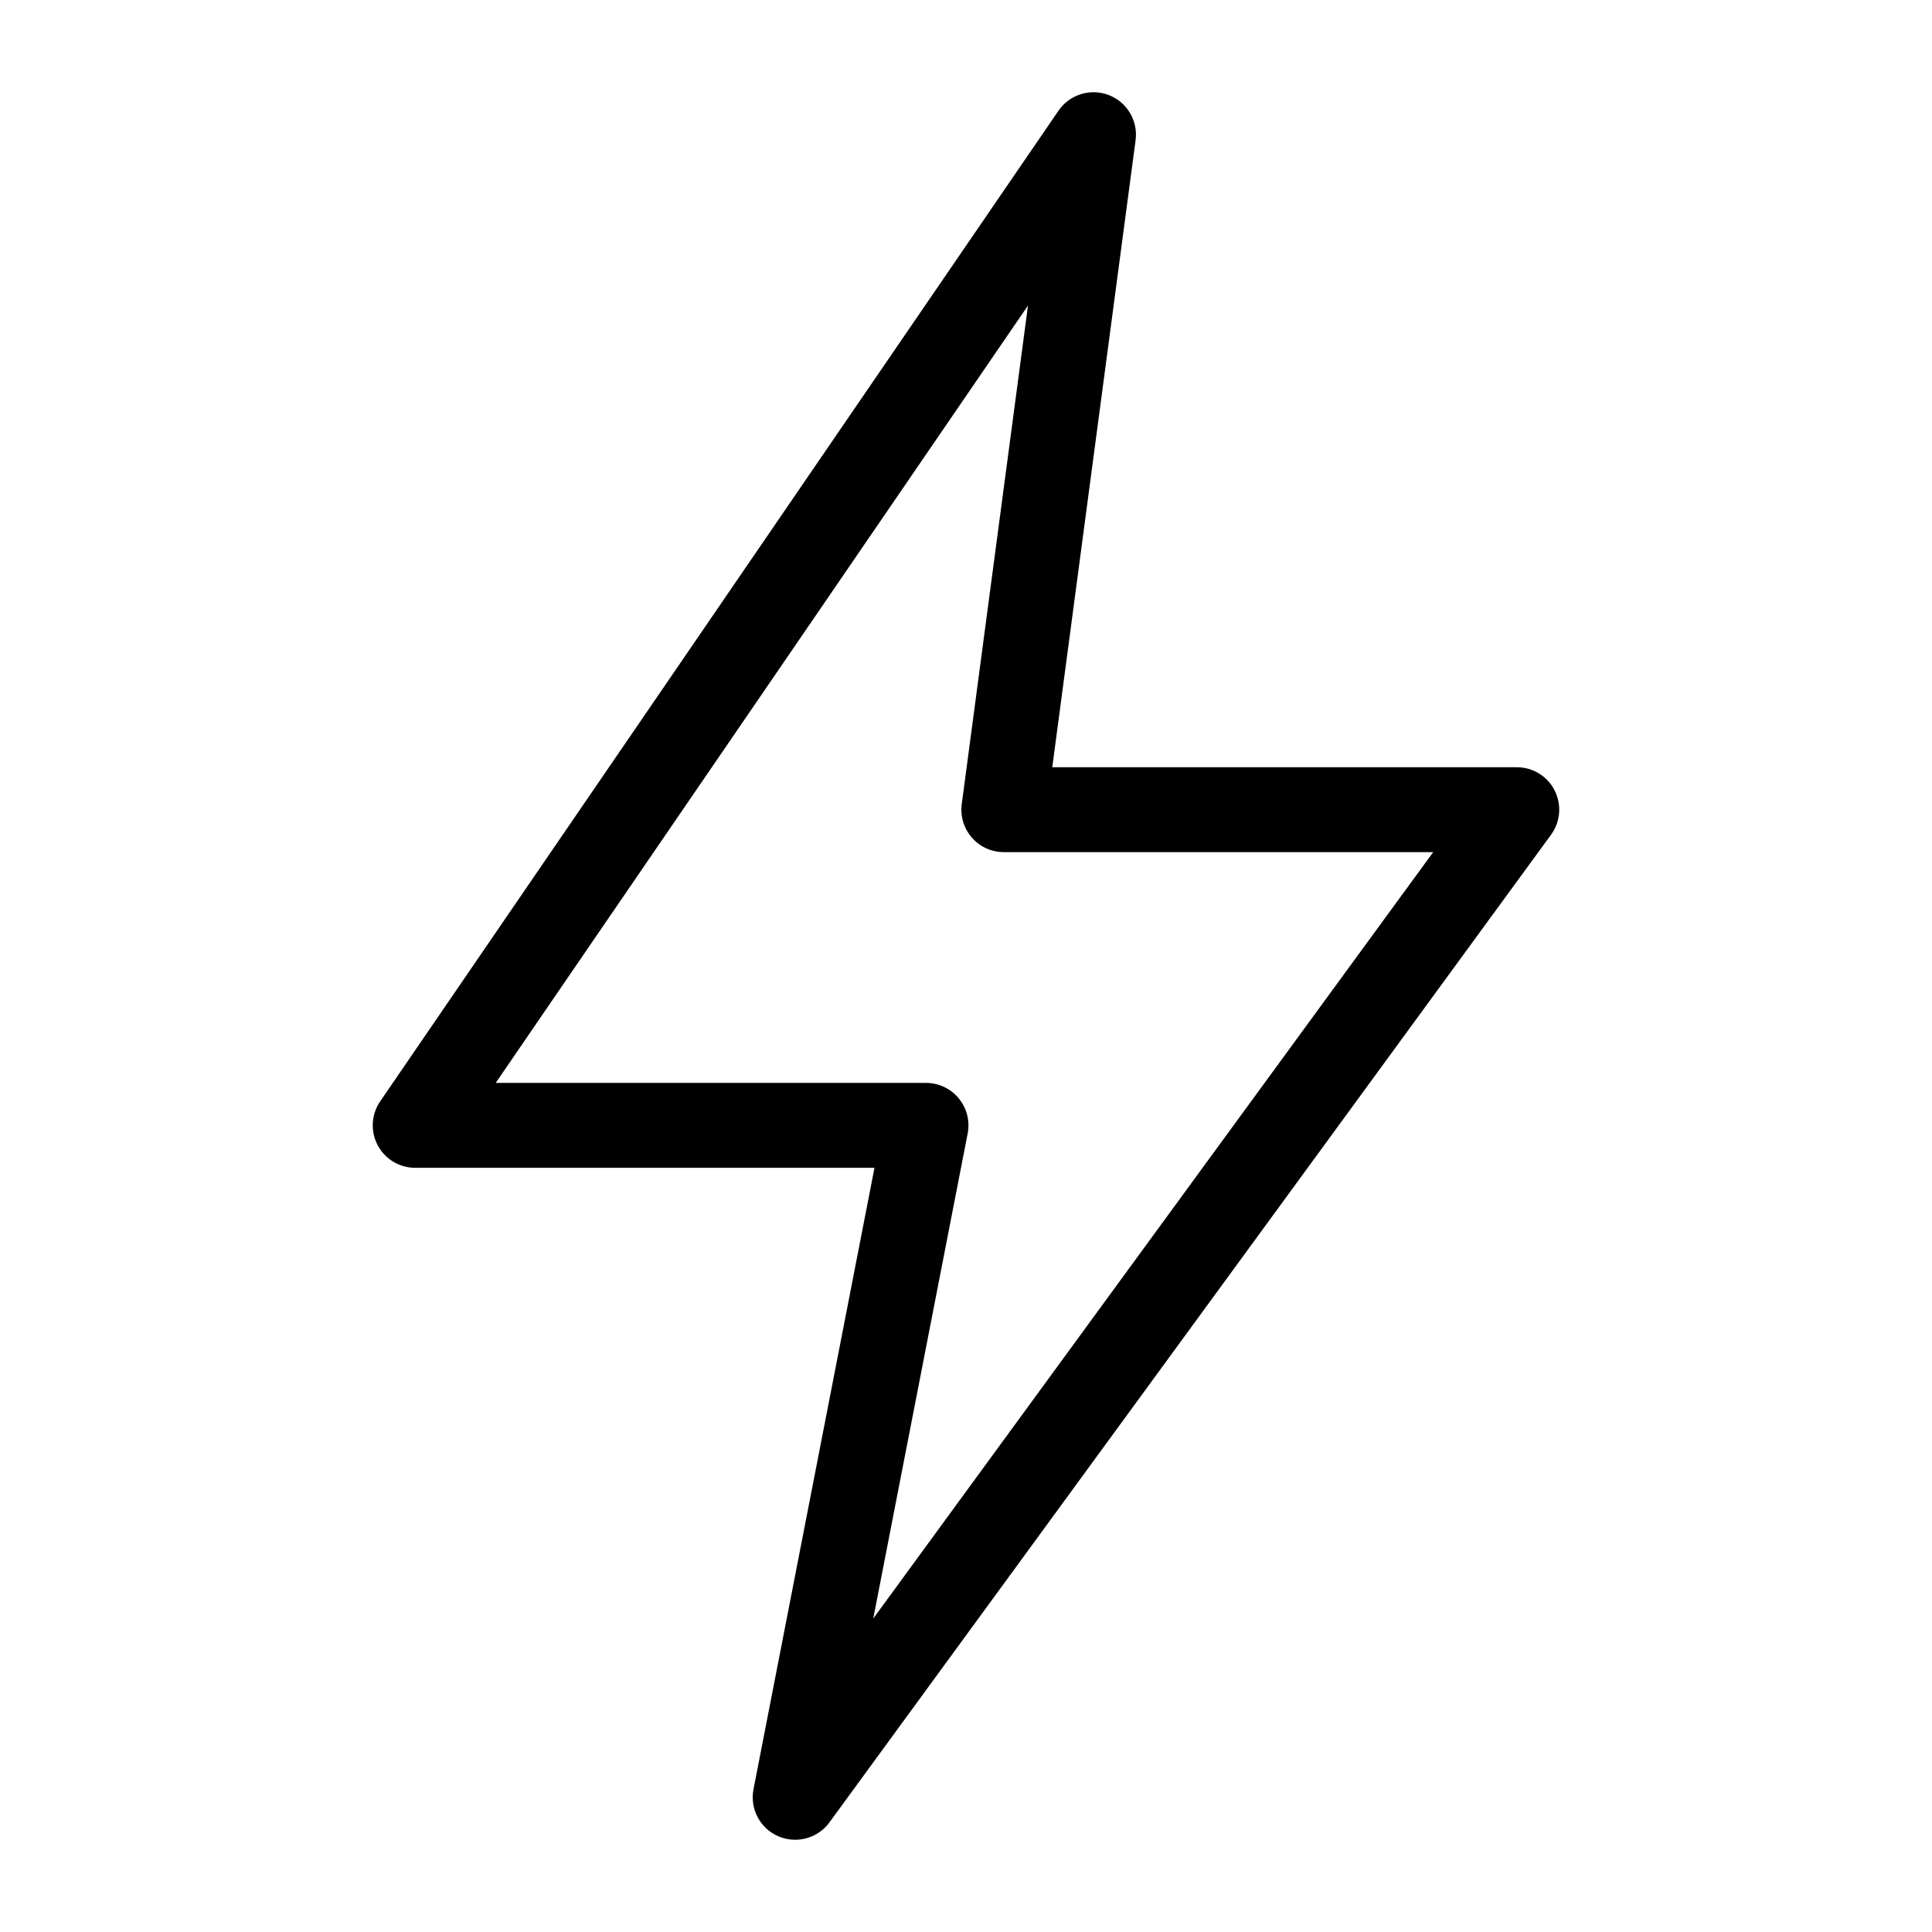 <?xml version="1.0" encoding="UTF-8"?>
<!-- Uploaded to: ICON Repo, www.iconrepo.com, Generator: ICON Repo Mixer Tools -->
<svg fill="#000000" width="800px" height="800px" version="1.1" viewBox="144 144 512 512" xmlns="http://www.w3.org/2000/svg">
 <path d="m556 353.48c-1.914-3.777-5.793-6.156-10.027-6.156h-123.11l22.078-166.15c0.688-5.164-2.262-10.125-7.121-11.988-4.863-1.859-10.375-0.145-13.312 4.152l-179.76 262.54c-2.356 3.441-2.613 7.91-0.668 11.602 1.945 3.695 5.777 6.004 9.949 6.004h121.72l-32.062 164.68c-1.008 5.176 1.711 10.348 6.539 12.457 1.453 0.637 2.984 0.938 4.496 0.938 3.504 0 6.918-1.645 9.09-4.613l191.23-261.73c2.5-3.418 2.867-7.949 0.953-11.727zm-180.58 219.45 25.023-128.55c0.641-3.301-0.227-6.711-2.363-9.305s-5.32-4.094-8.68-4.094h-114.03l141.06-206.01-17.555 132.12c-0.426 3.211 0.551 6.453 2.688 8.895 2.137 2.441 5.223 3.836 8.465 3.836h113.79z"/>
</svg>
